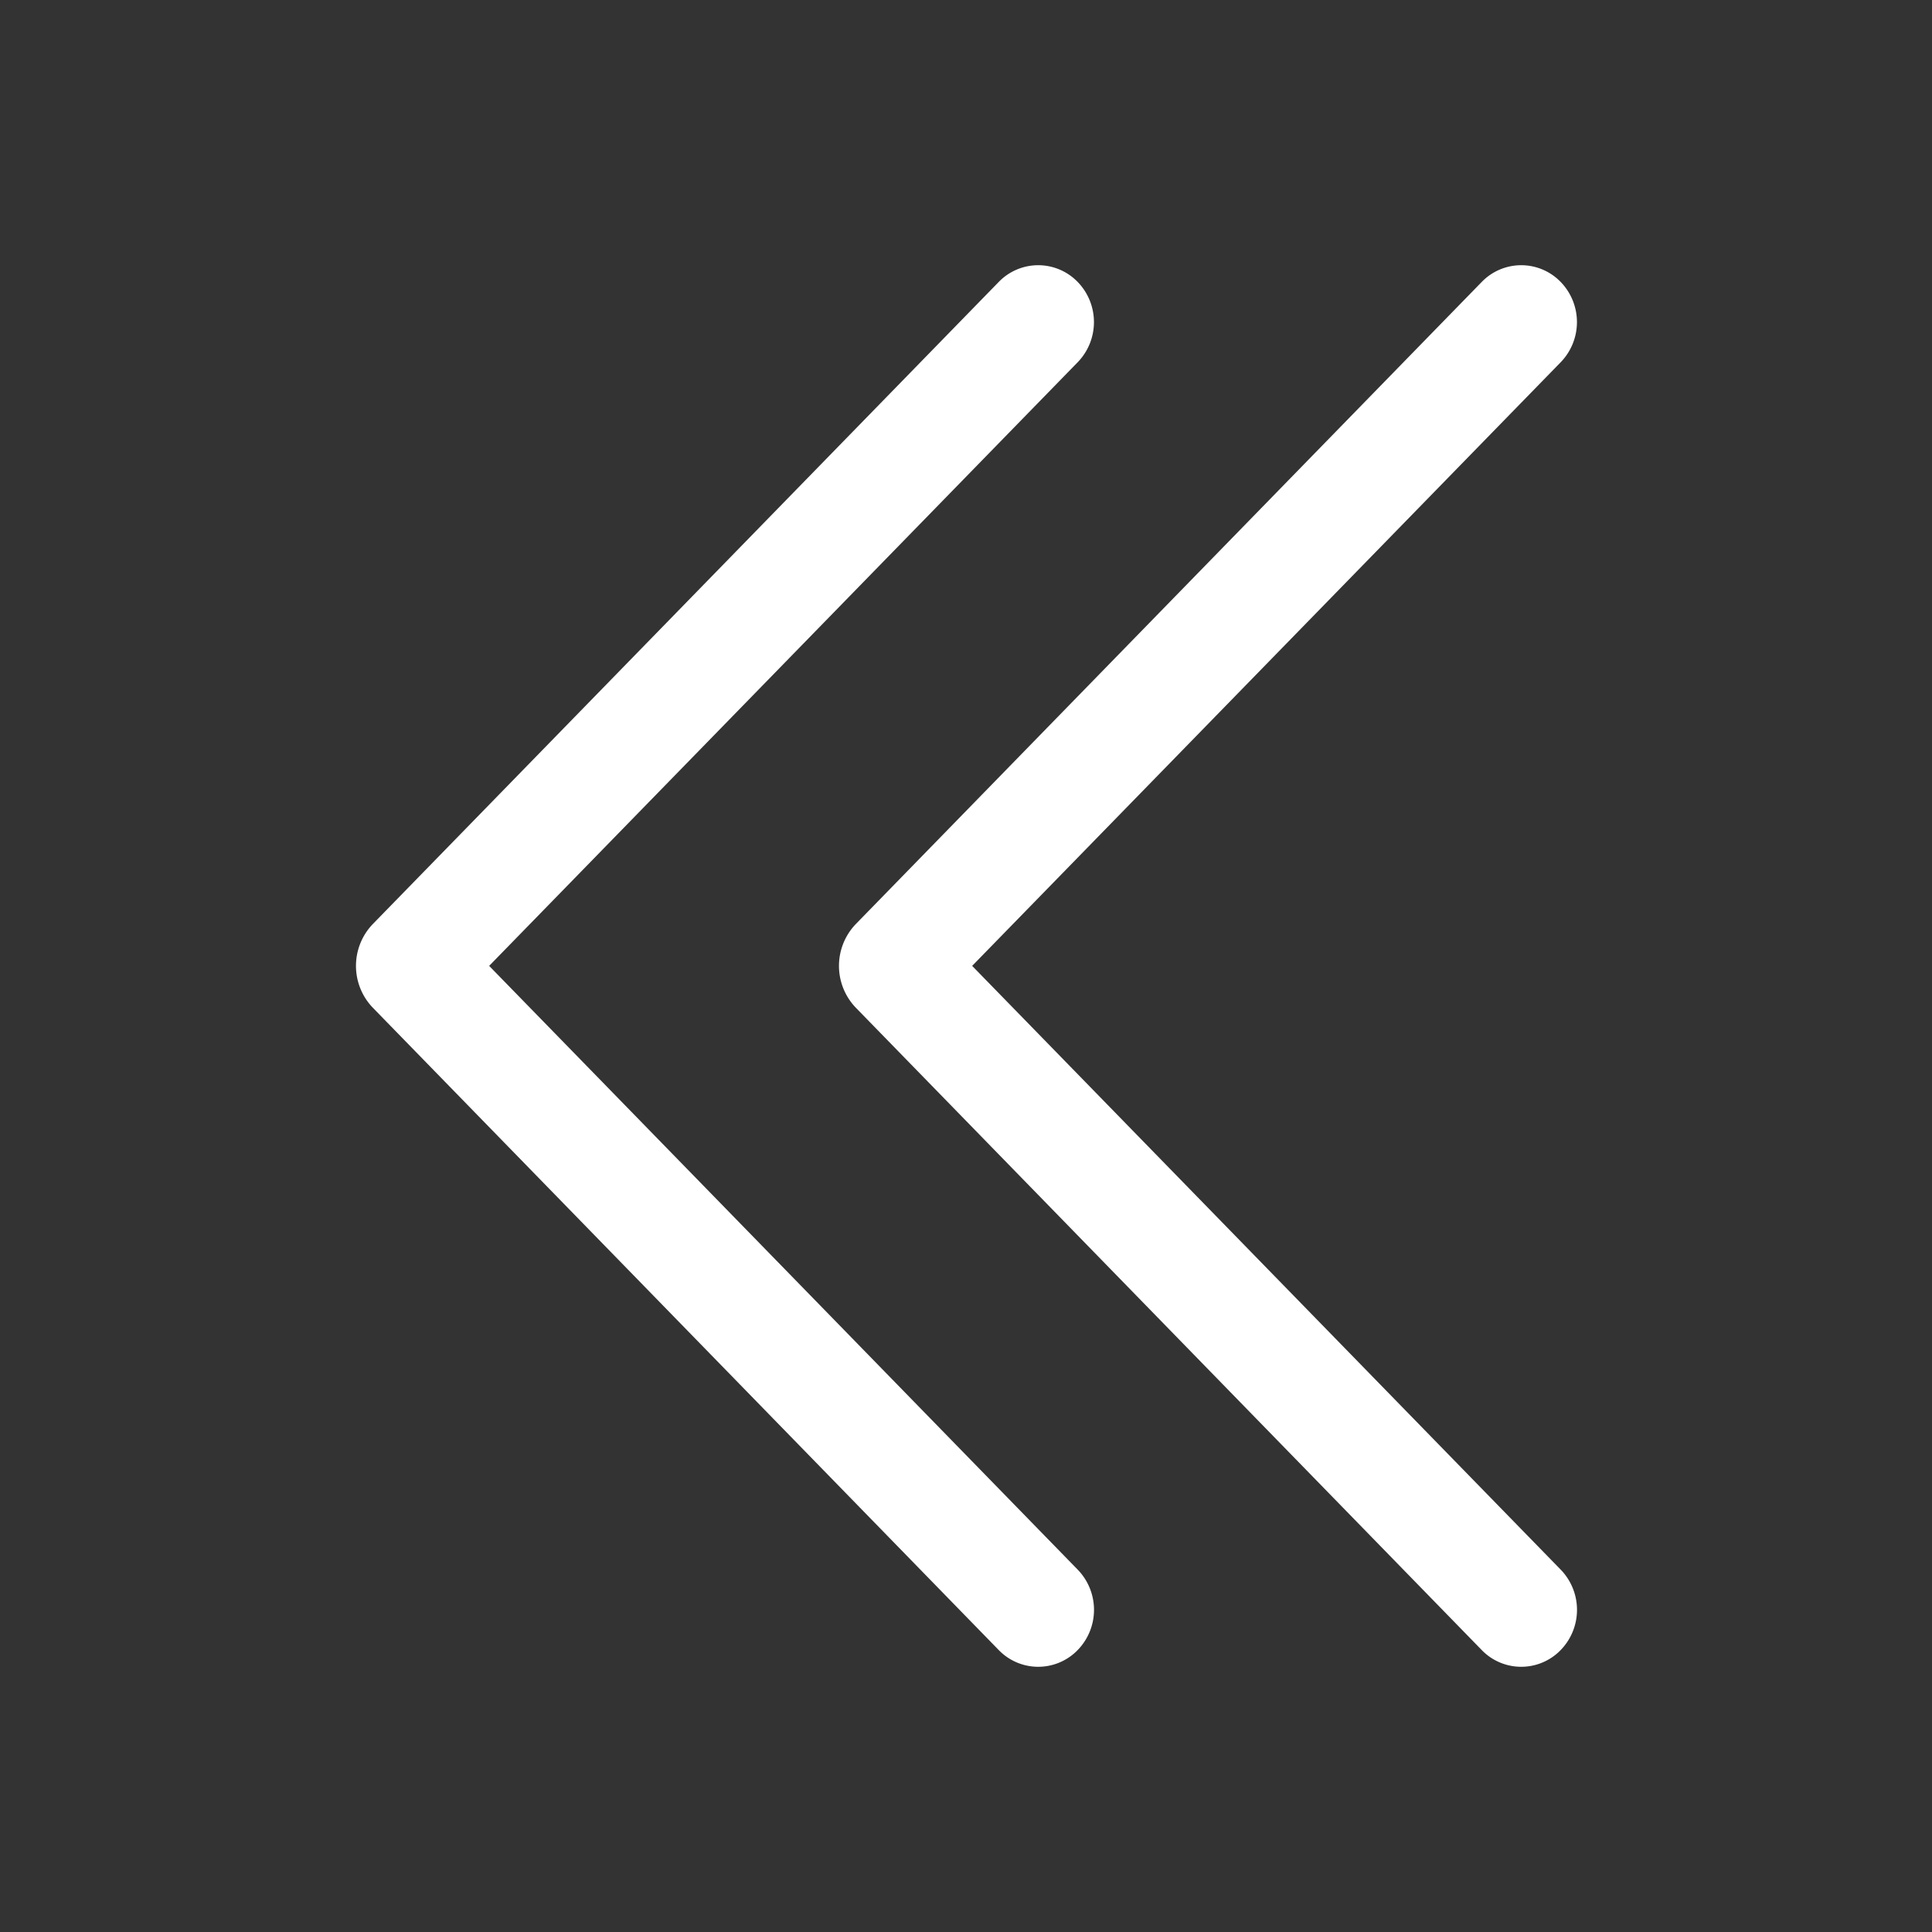 <svg xmlns="http://www.w3.org/2000/svg" width="1024" height="1024" viewBox="0 0 1024 1024"><rect x="0" y="0" width="1024" height="1024" fill="#333333" stroke="none"/><path fill="#fff" d="M529.408 149.376a29.12 29.12 0 0 1 41.728 0a30.59 30.59 0 0 1 0 42.688L259.264 511.936l311.872 319.936a30.59 30.59 0 0 1-.512 43.264a29.12 29.12 0 0 1-41.216-.512L197.76 534.272a32 32 0 0 1 0-44.672zm256 0a29.12 29.12 0 0 1 41.728 0a30.59 30.59 0 0 1 0 42.688L515.264 511.936l311.872 319.936a30.59 30.59 0 0 1-.512 43.264a29.12 29.12 0 0 1-41.216-.512L453.76 534.272a32 32 0 0 1 0-44.672z"/></svg>